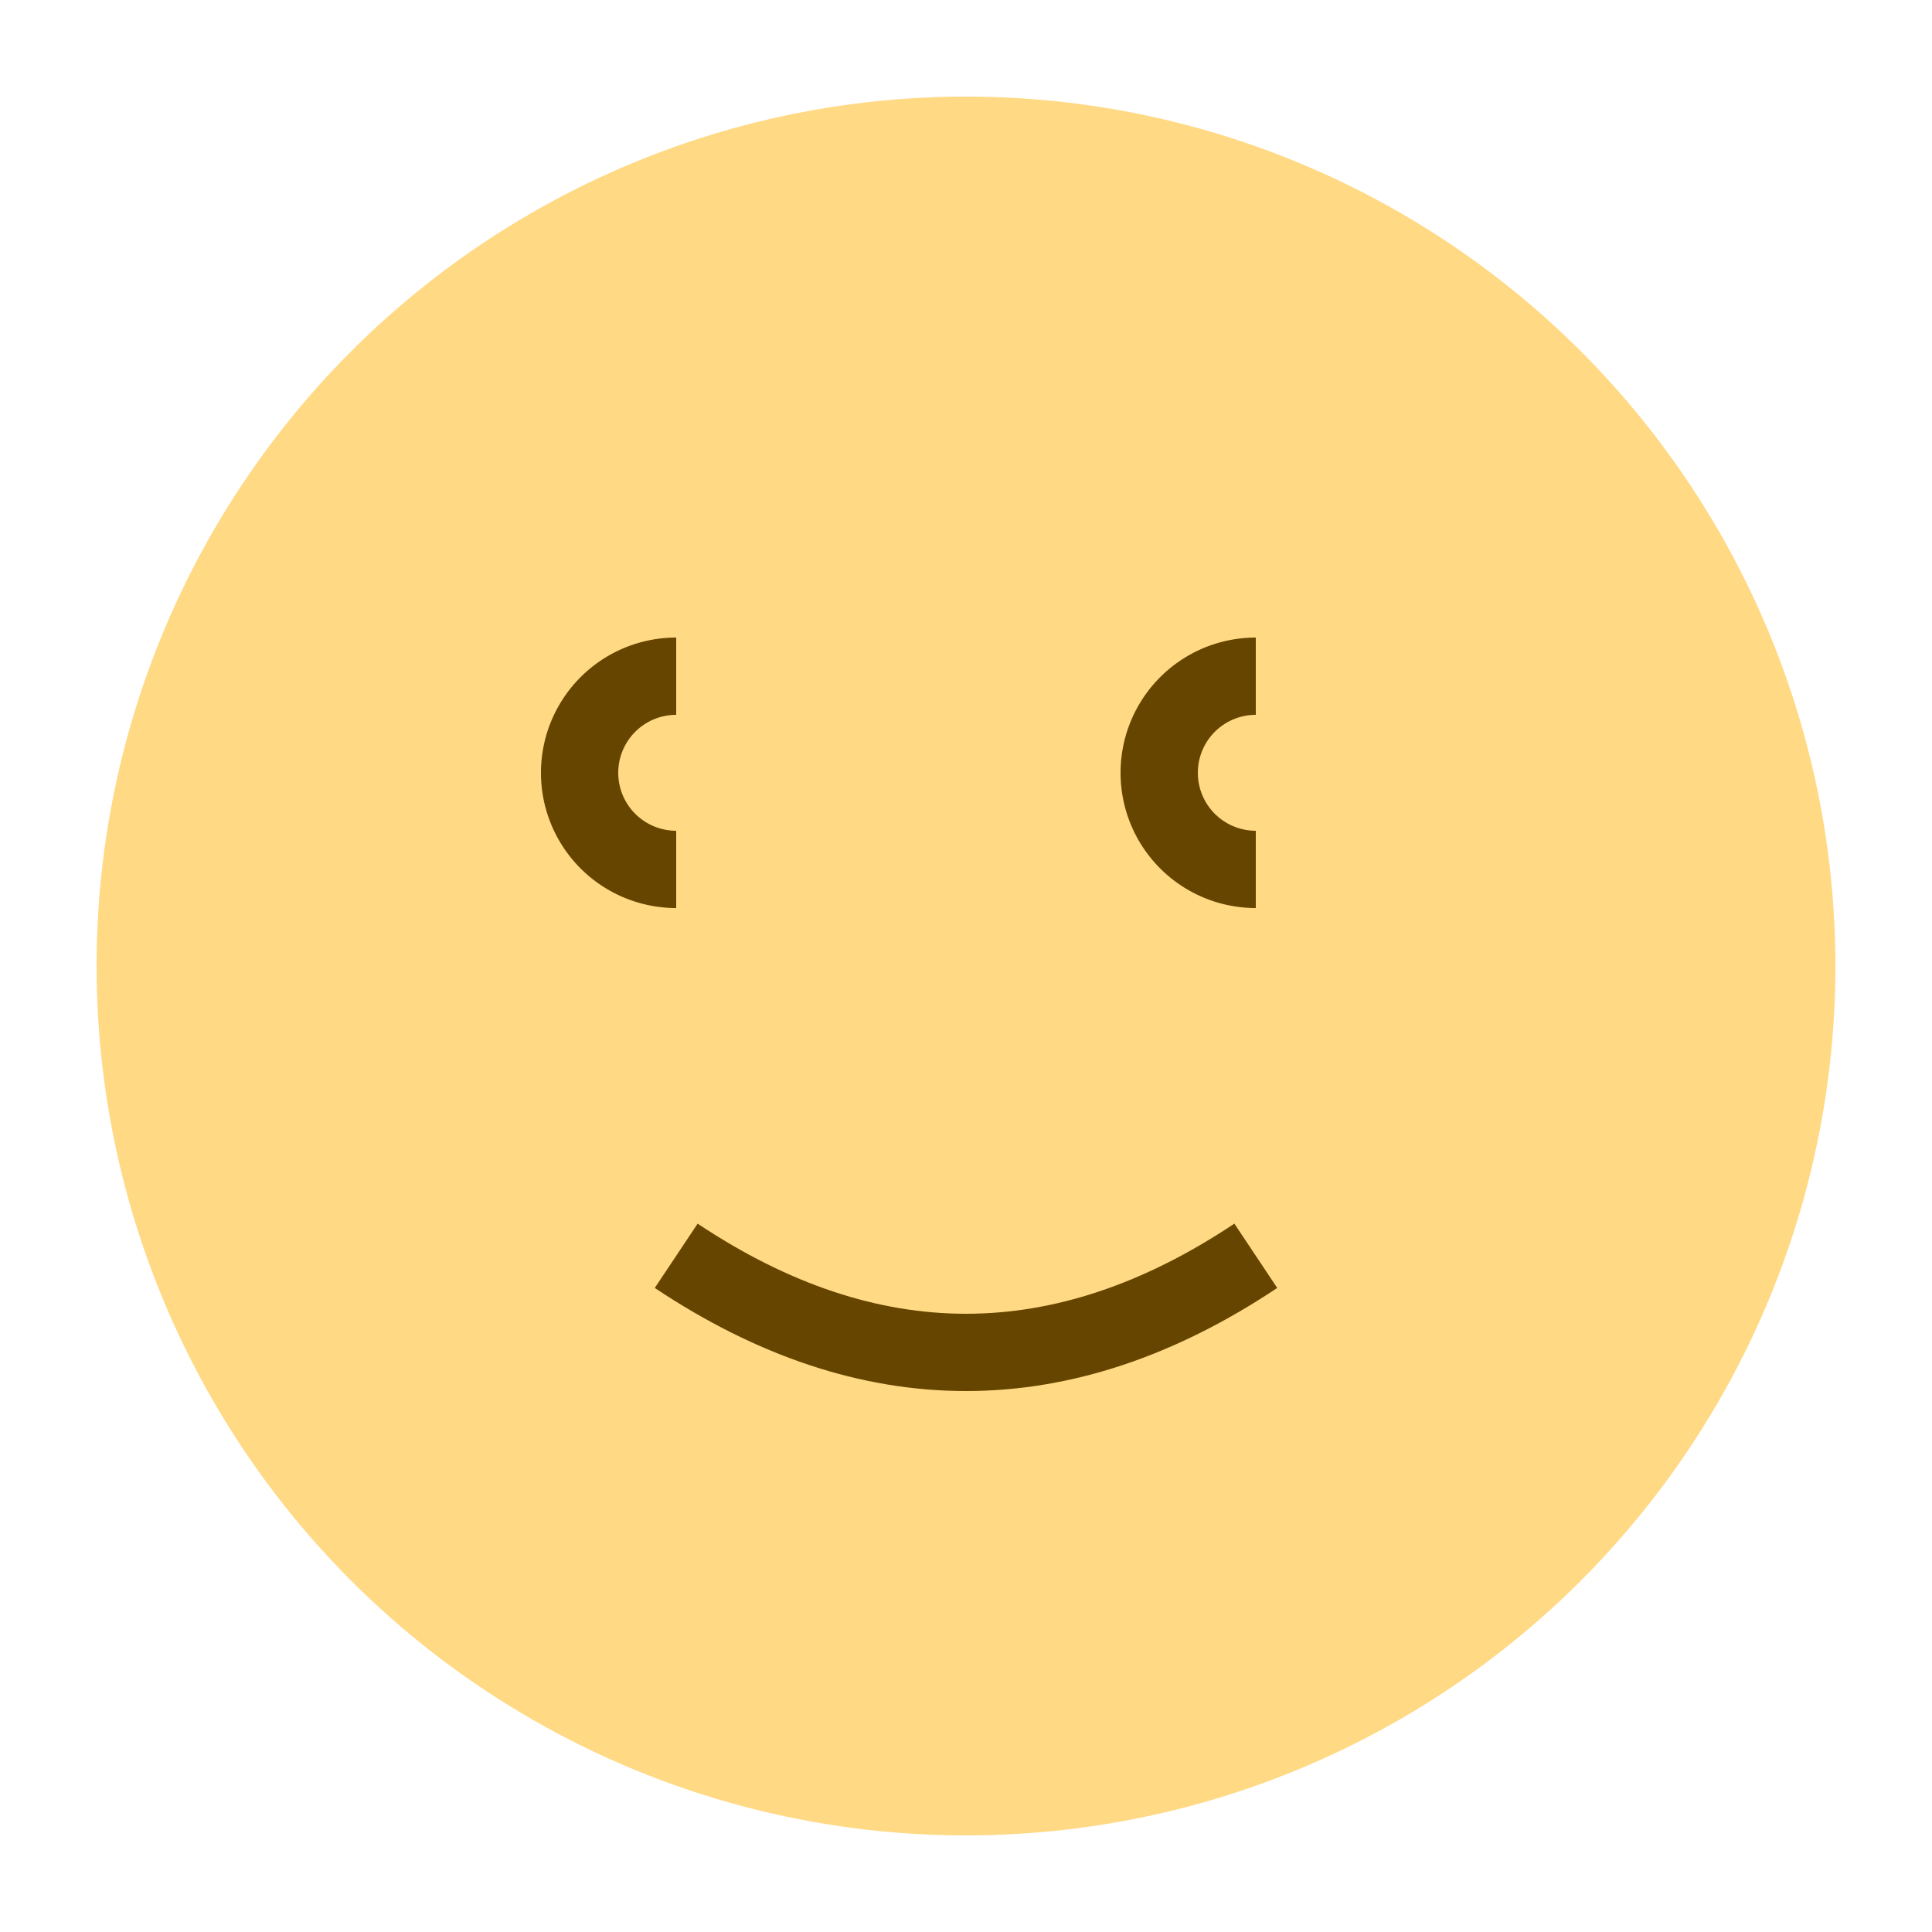 <?xml version="1.0" encoding="UTF-8"?>
<svg width="100" height="100" viewBox="0 0 100 100" xmlns="http://www.w3.org/2000/svg">
  <circle cx="50" cy="50" r="45" fill="#FFD983"/>
  <path d="M35,45 A5,5 0 0,1 35,35" fill="none" stroke="#664500" stroke-width="4"/>
  <path d="M65,45 A5,5 0 0,1 65,35" fill="none" stroke="#664500" stroke-width="4"/>
  <path d="M65,65 Q50,75 35,65" fill="none" stroke="#664500" stroke-width="4"/>
</svg>
